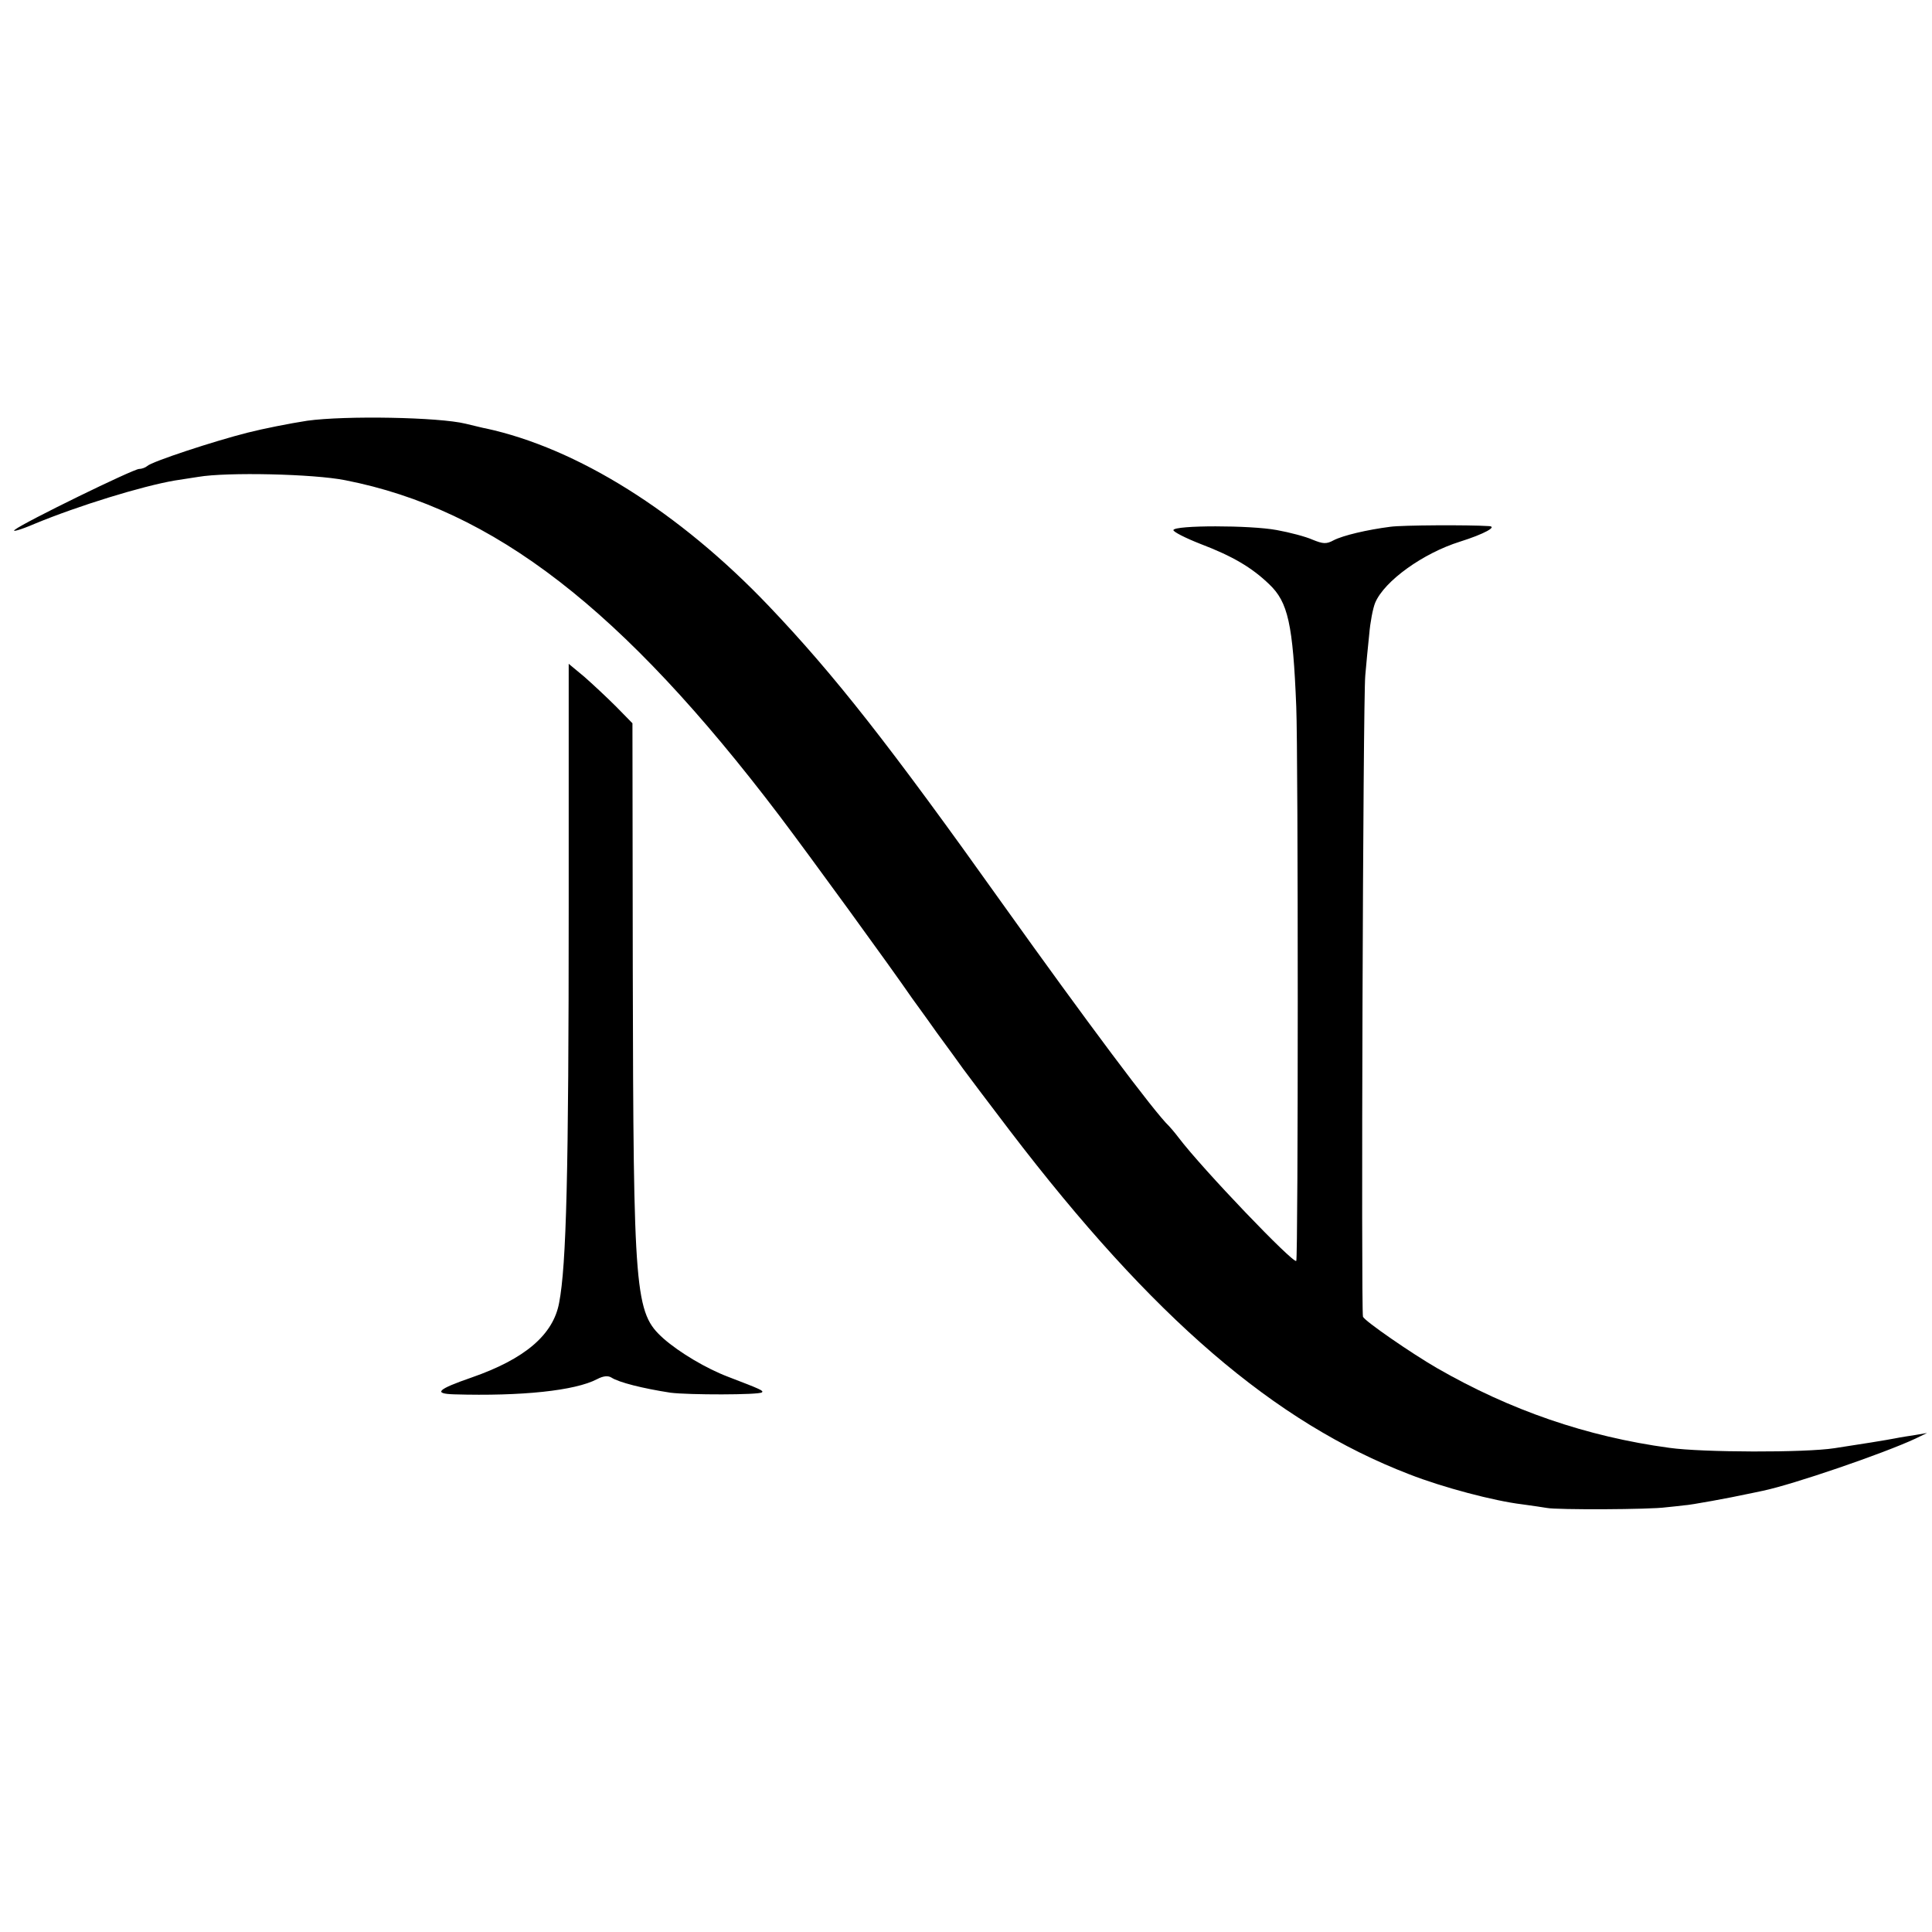 <?xml version="1.0" standalone="no"?>
<!DOCTYPE svg PUBLIC "-//W3C//DTD SVG 20010904//EN"
 "http://www.w3.org/TR/2001/REC-SVG-20010904/DTD/svg10.dtd">
<svg version="1.0" xmlns="http://www.w3.org/2000/svg"
 width="585pt" height="585pt" viewBox="0 0 585 585"
 preserveAspectRatio="xMidYMid meet">
<g transform="translate(0,585) scale(0.1,-0.1)"
fill="#000000" stroke="none">
<path d="M930 4576 c-52 -8 -133 -24 -180 -36 -103 -26 -291 -88 -304 -101 -6
-5 -17 -9 -25 -9 -17 0 -347 -161 -376 -184 -11 -8 16 -1 60 18 133 55 325
114 424 131 14 2 46 7 71 11 87 15 350 9 445 -10 450 -88 840 -390 1315 -1016
93 -123 336 -457 402 -553 7 -10 41 -56 74 -103 34 -46 70 -96 80 -110 11 -15
74 -99 142 -188 433 -567 801 -883 1209 -1040 102 -40 258 -81 342 -91 30 -4
63 -9 75 -11 30 -6 313 -5 361 2 22 2 47 5 55 6 15 0 145 24 190 34 14 3 35 7
48 10 91 19 363 112 462 158 l35 17 -35 -6 c-19 -3 -46 -7 -60 -10 -25 -5
-112 -19 -185 -30 -89 -14 -401 -13 -500 1 -251 34 -482 114 -703 241 -78 45
-220 143 -225 156 -6 19 0 1875 7 1942 3 33 8 89 12 125 3 36 11 78 18 95 28
66 145 150 257 185 73 23 115 46 87 47 -61 4 -262 3 -298 -2 -70 -9 -143 -26
-172 -41 -22 -12 -32 -11 -64 2 -20 9 -69 22 -108 29 -80 15 -310 15 -313 0
-1 -5 36 -24 82 -42 97 -37 155 -71 208 -122 57 -54 72 -120 82 -371 6 -144 6
-1672 0 -1678 -9 -9 -284 278 -356 373 -13 17 -26 32 -29 35 -43 40 -255 324
-502 670 -346 486 -511 696 -711 906 -271 284 -579 477 -857 537 -3 0 -30 7
-60 14 -81 20 -365 25 -480 9z"/>
<path d="M1722 3102 c0 -806 -7 -1083 -29 -1197 -18 -97 -104 -170 -265 -226
-104 -36 -117 -49 -53 -51 205 -6 366 11 433 46 19 10 33 11 43 5 23 -15 95
-33 179 -46 54 -7 269 -7 277 1 6 5 -3 9 -102 47 -66 25 -147 73 -196 116 -87
78 -91 128 -93 1120 l-1 743 -50 51 c-28 28 -71 68 -96 90 l-47 39 0 -738z"/>
</g>
</svg>
